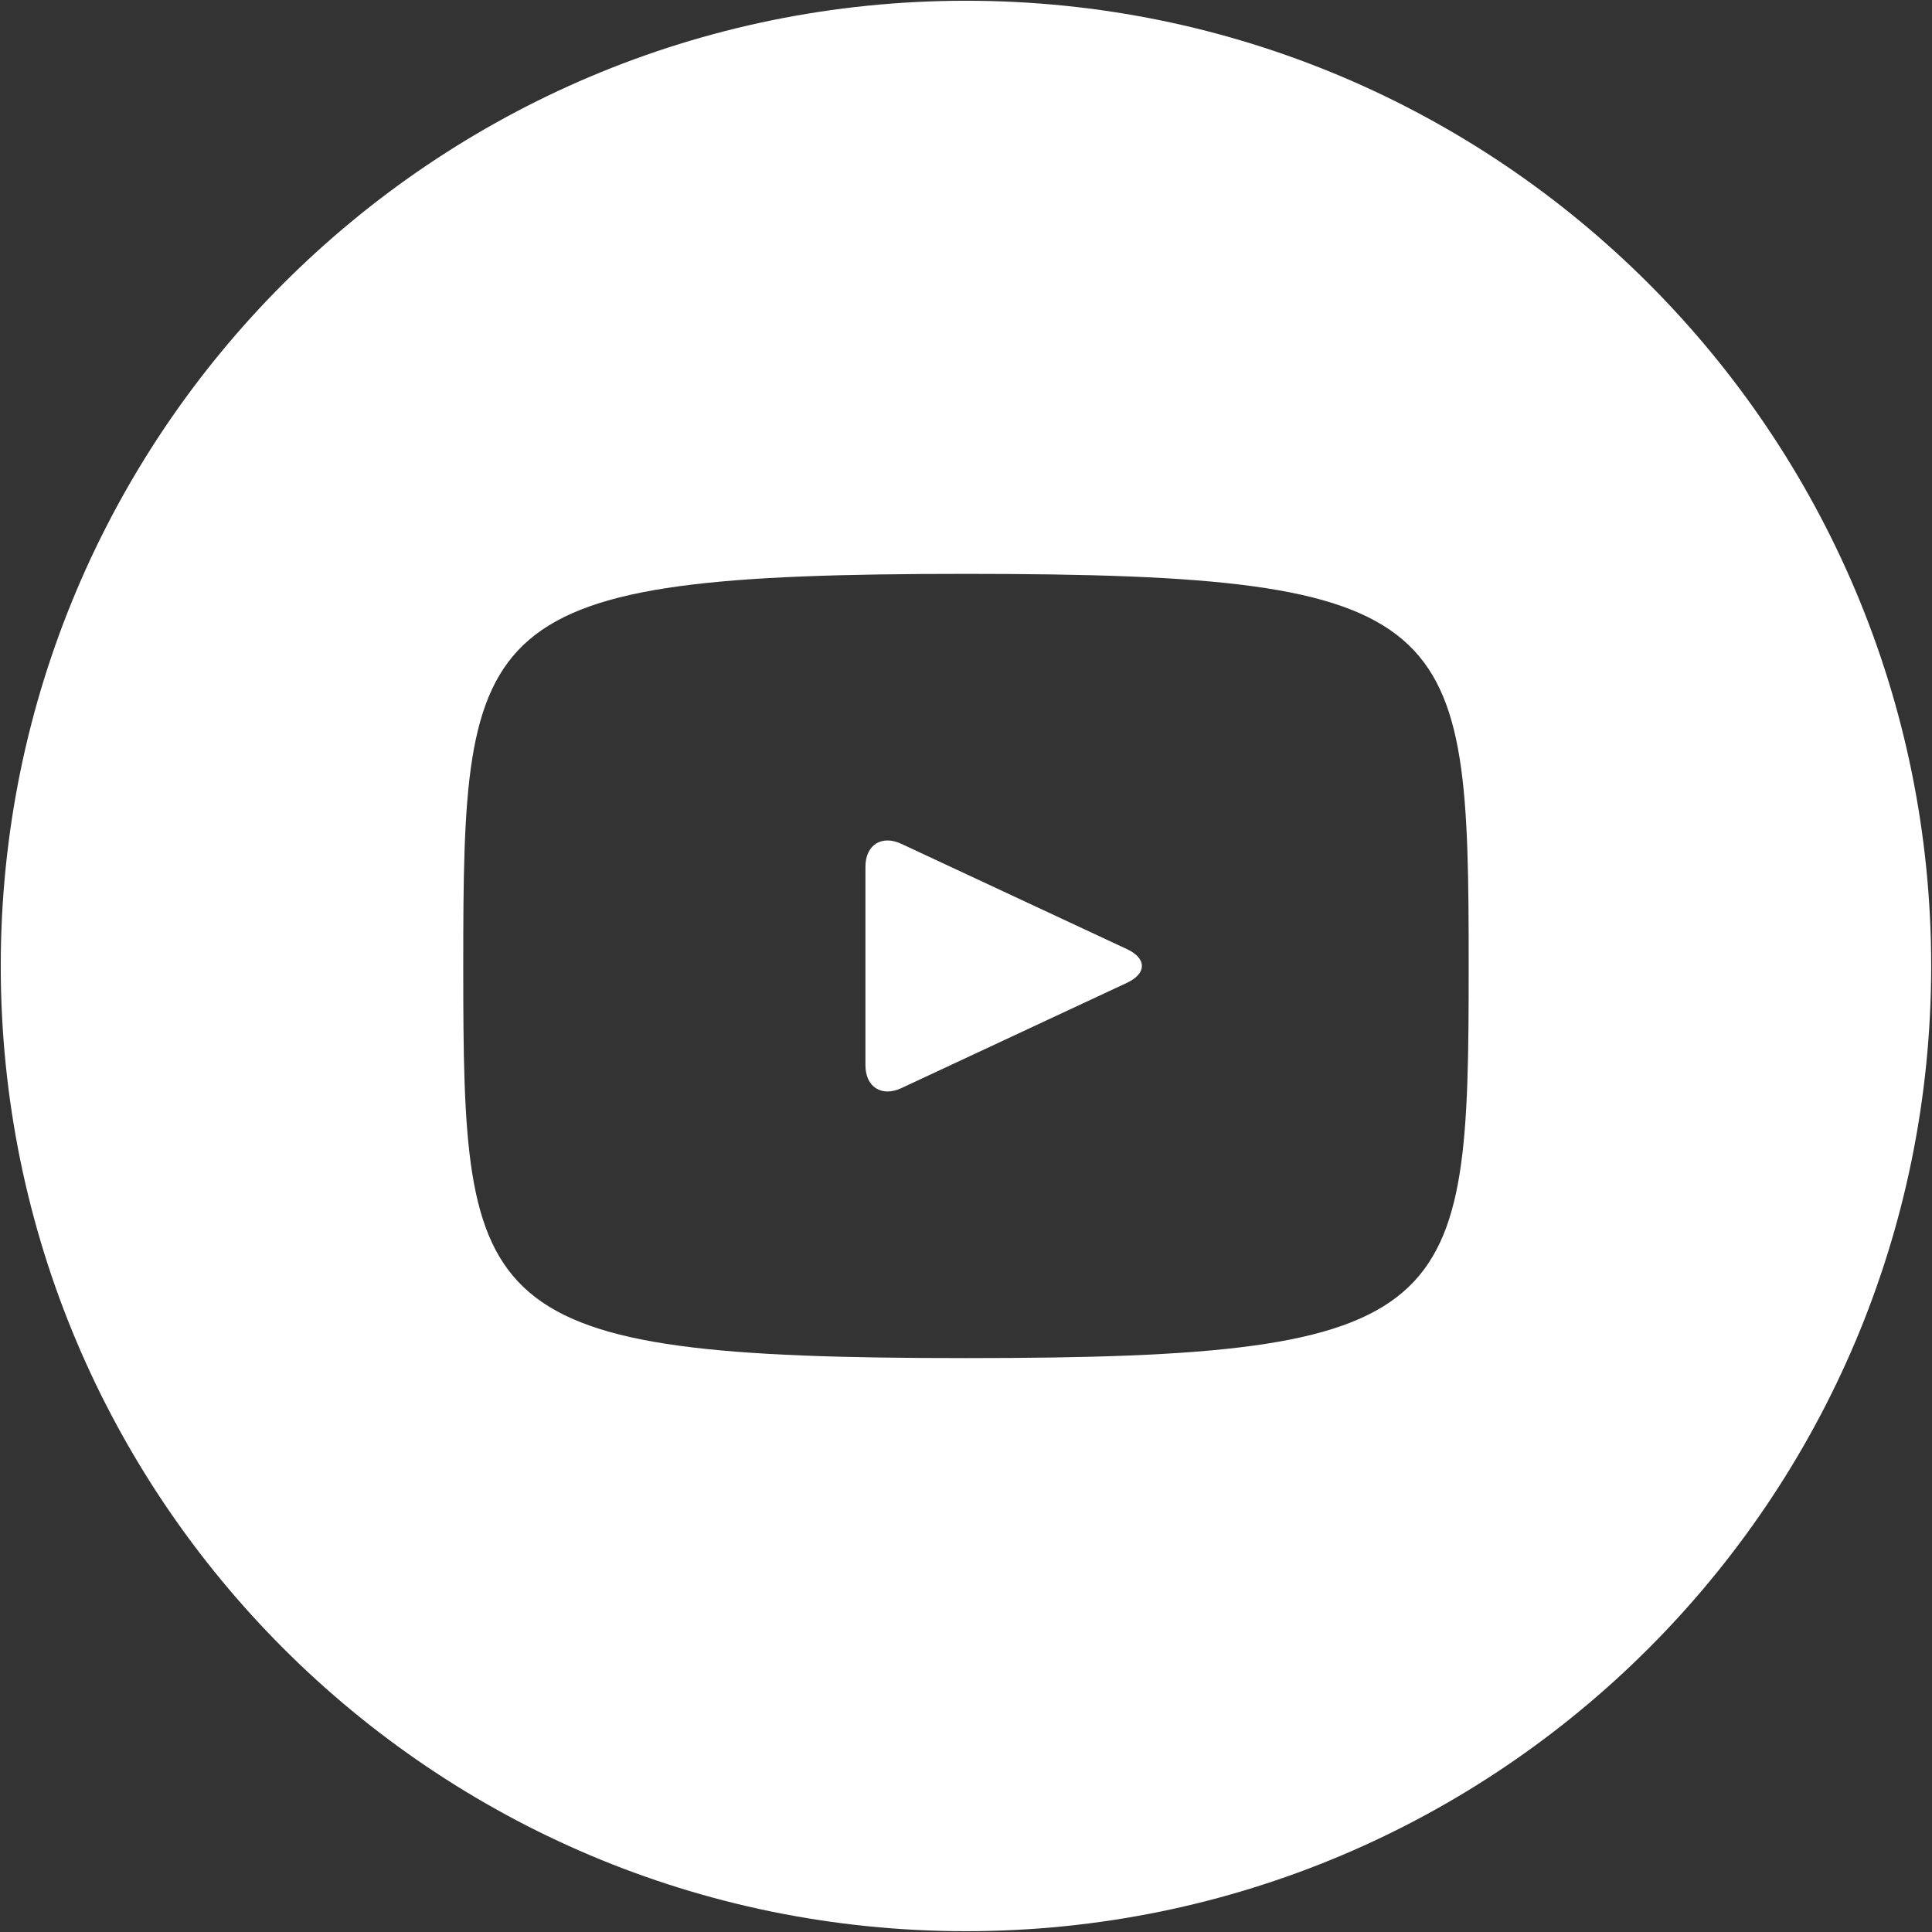 <?xml version="1.0" encoding="UTF-8"?> <svg xmlns="http://www.w3.org/2000/svg" width="59" height="59" viewBox="0 0 59 59" fill="none"><rect x="0" y="0" width="59" height="59" fill="#333333" stroke="none"/><g clip-path="url(#clip0_204_355)"><path d="M34.421 28.987L27.525 25.769C26.923 25.489 26.429 25.803 26.429 26.469V32.53C26.429 33.196 26.923 33.509 27.525 33.23L34.418 30.012C35.023 29.73 35.023 29.269 34.421 28.987ZM29.499 0.023C13.22 0.023 0.023 13.22 0.023 29.499C0.023 45.779 13.22 58.975 29.499 58.975C45.779 58.975 58.975 45.779 58.975 29.499C58.975 13.22 45.779 0.023 29.499 0.023ZM29.499 41.474C14.411 41.474 14.147 40.114 14.147 29.499C14.147 18.885 14.411 17.525 29.499 17.525C44.587 17.525 44.851 18.885 44.851 29.499C44.851 40.114 44.587 41.474 29.499 41.474Z" fill="white"></path></g><defs><clipPath id="clip0_204_355"><rect width="59" height="59" fill="white"></rect></clipPath></defs></svg> 